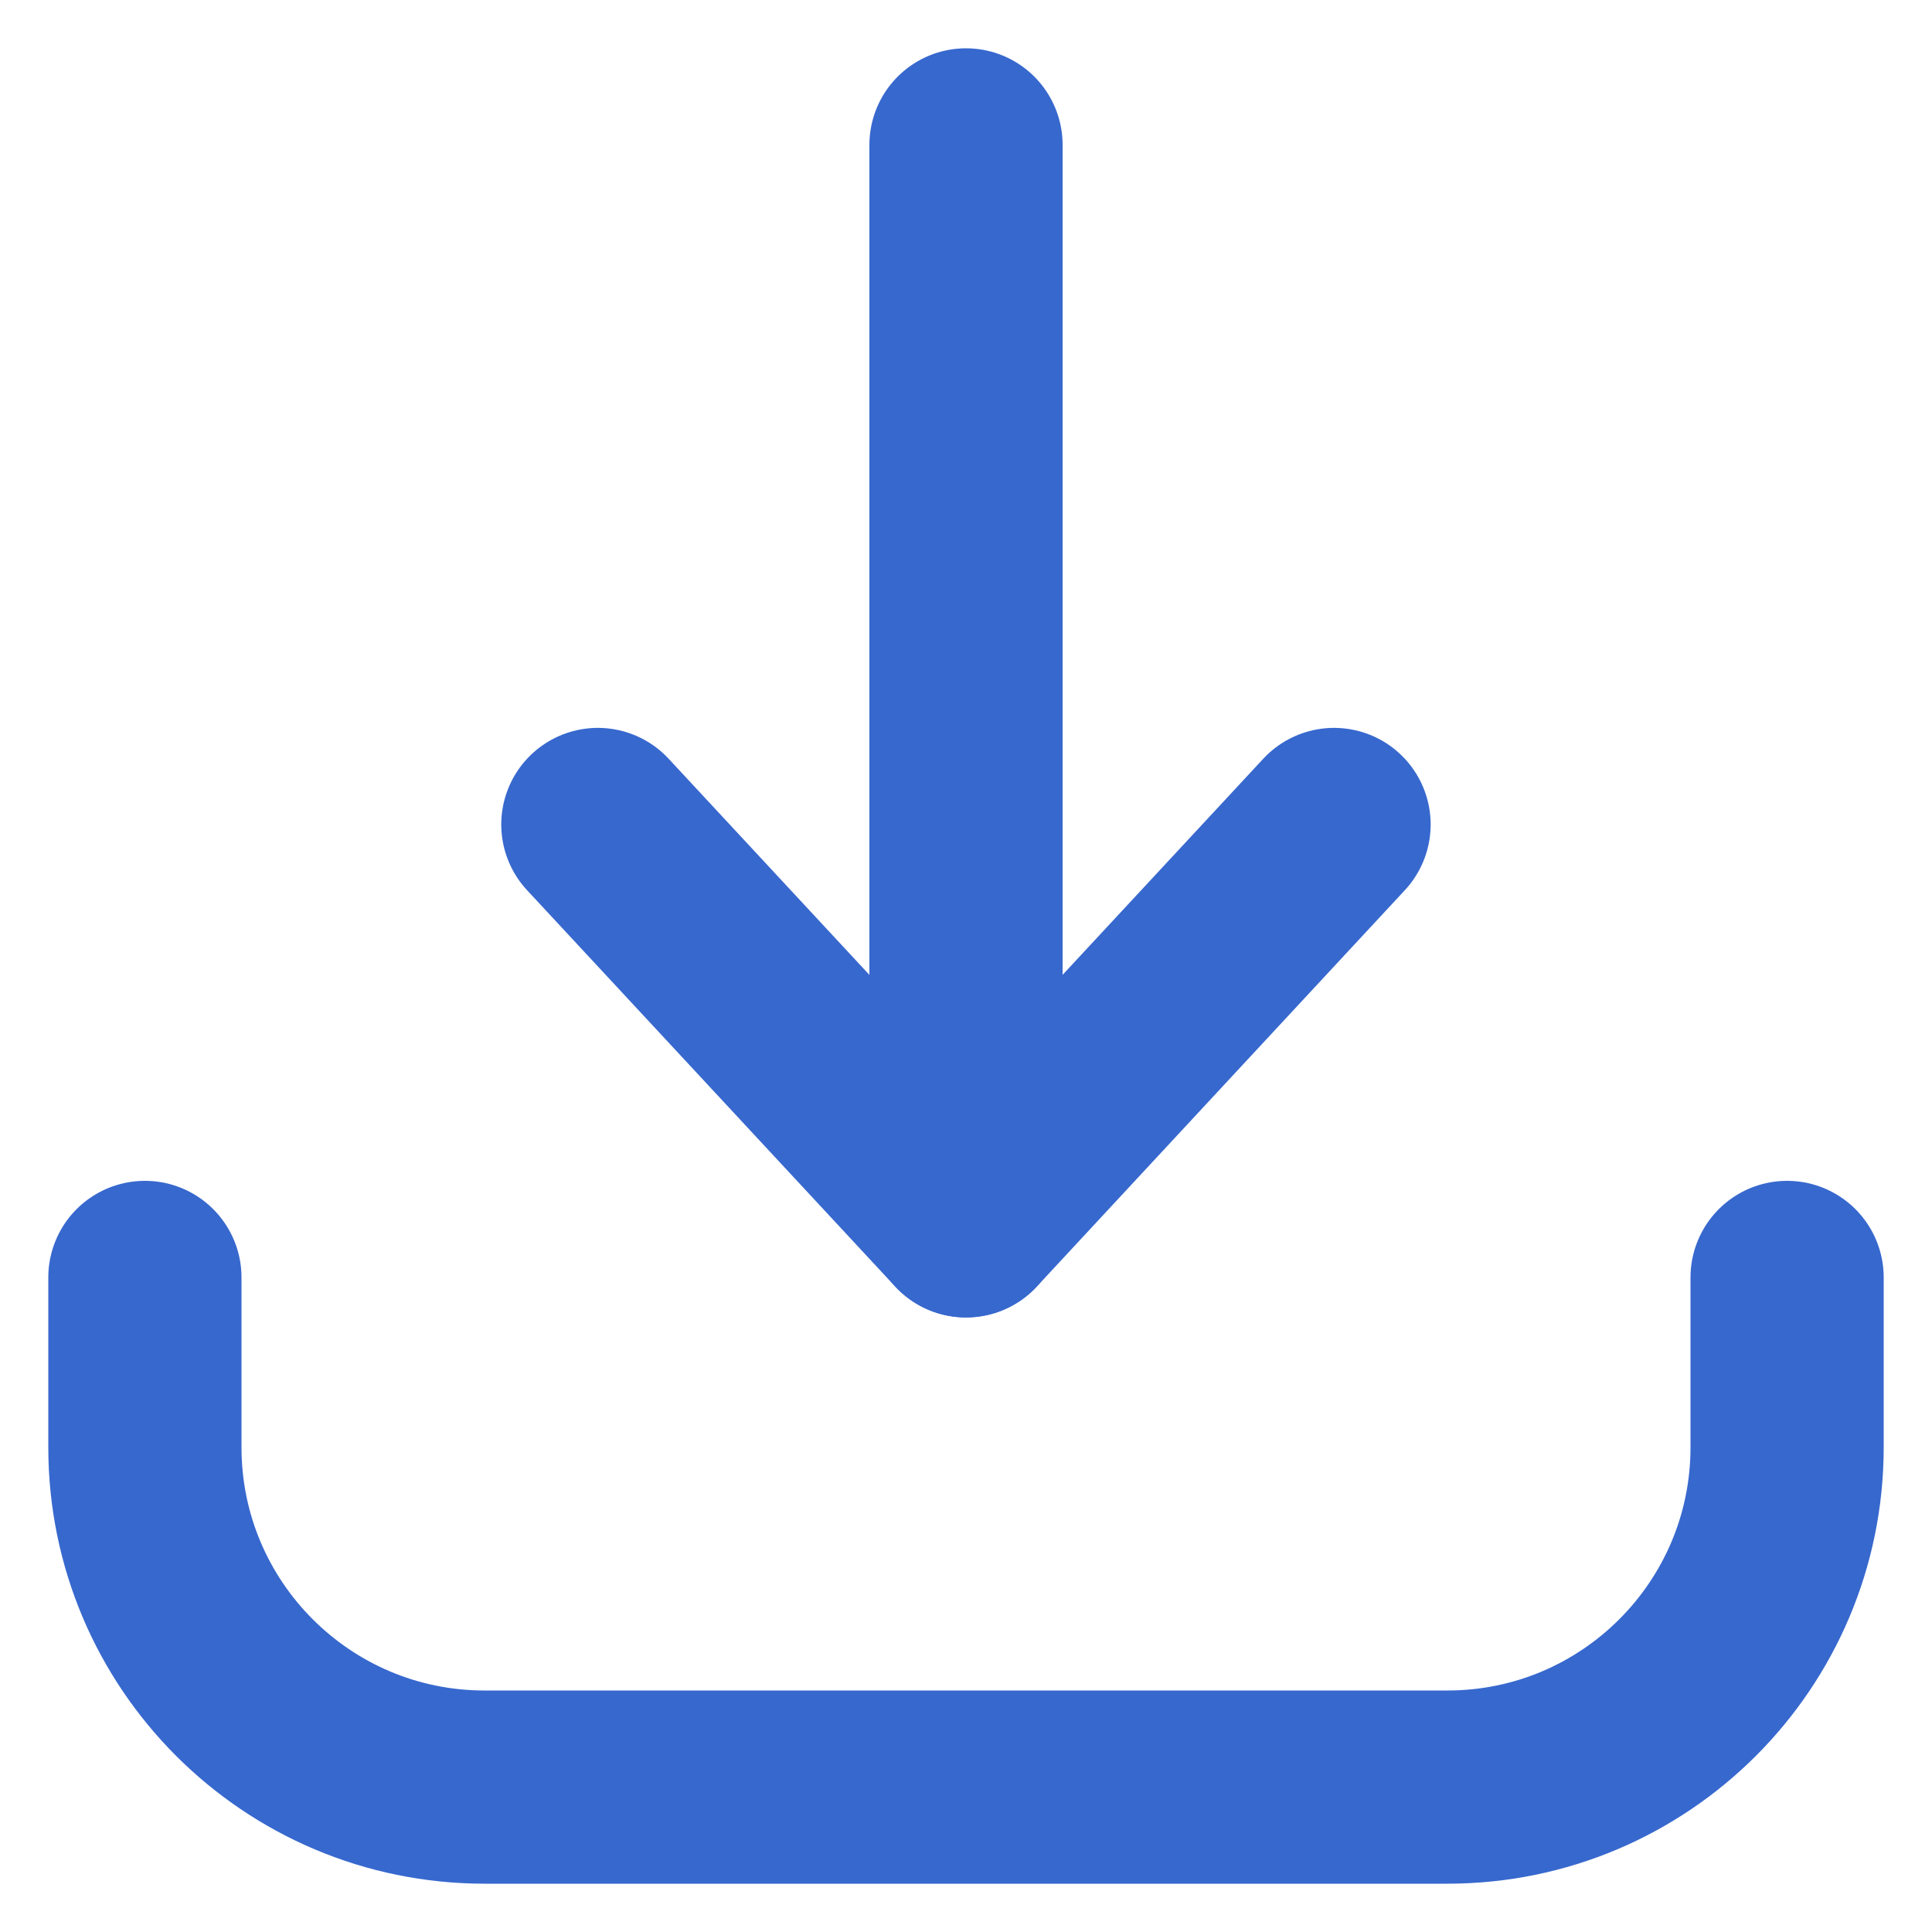 <svg width="20" height="20" viewBox="0 0 20 20" fill="none" xmlns="http://www.w3.org/2000/svg">
<g id="Download">
<path id="Vector" d="M1.5 13.224V14.983C1.5 16.925 3.075 18.5 5.017 18.5H14.983C16.925 18.5 18.5 16.925 18.5 14.983V13.224" stroke="#3768CE" stroke-width="2" stroke-linecap="round" stroke-linejoin="round"/>
<path id="Vector_2" d="M10 12.638V1.5" stroke="#3768CE" stroke-width="2" stroke-linecap="round" stroke-linejoin="round"/>
<path id="Vector_3" d="M6.189 8.535L10 12.638L13.81 8.535" stroke="#3768CE" stroke-width="2" stroke-linecap="round" stroke-linejoin="round"/>
</g>
</svg>
